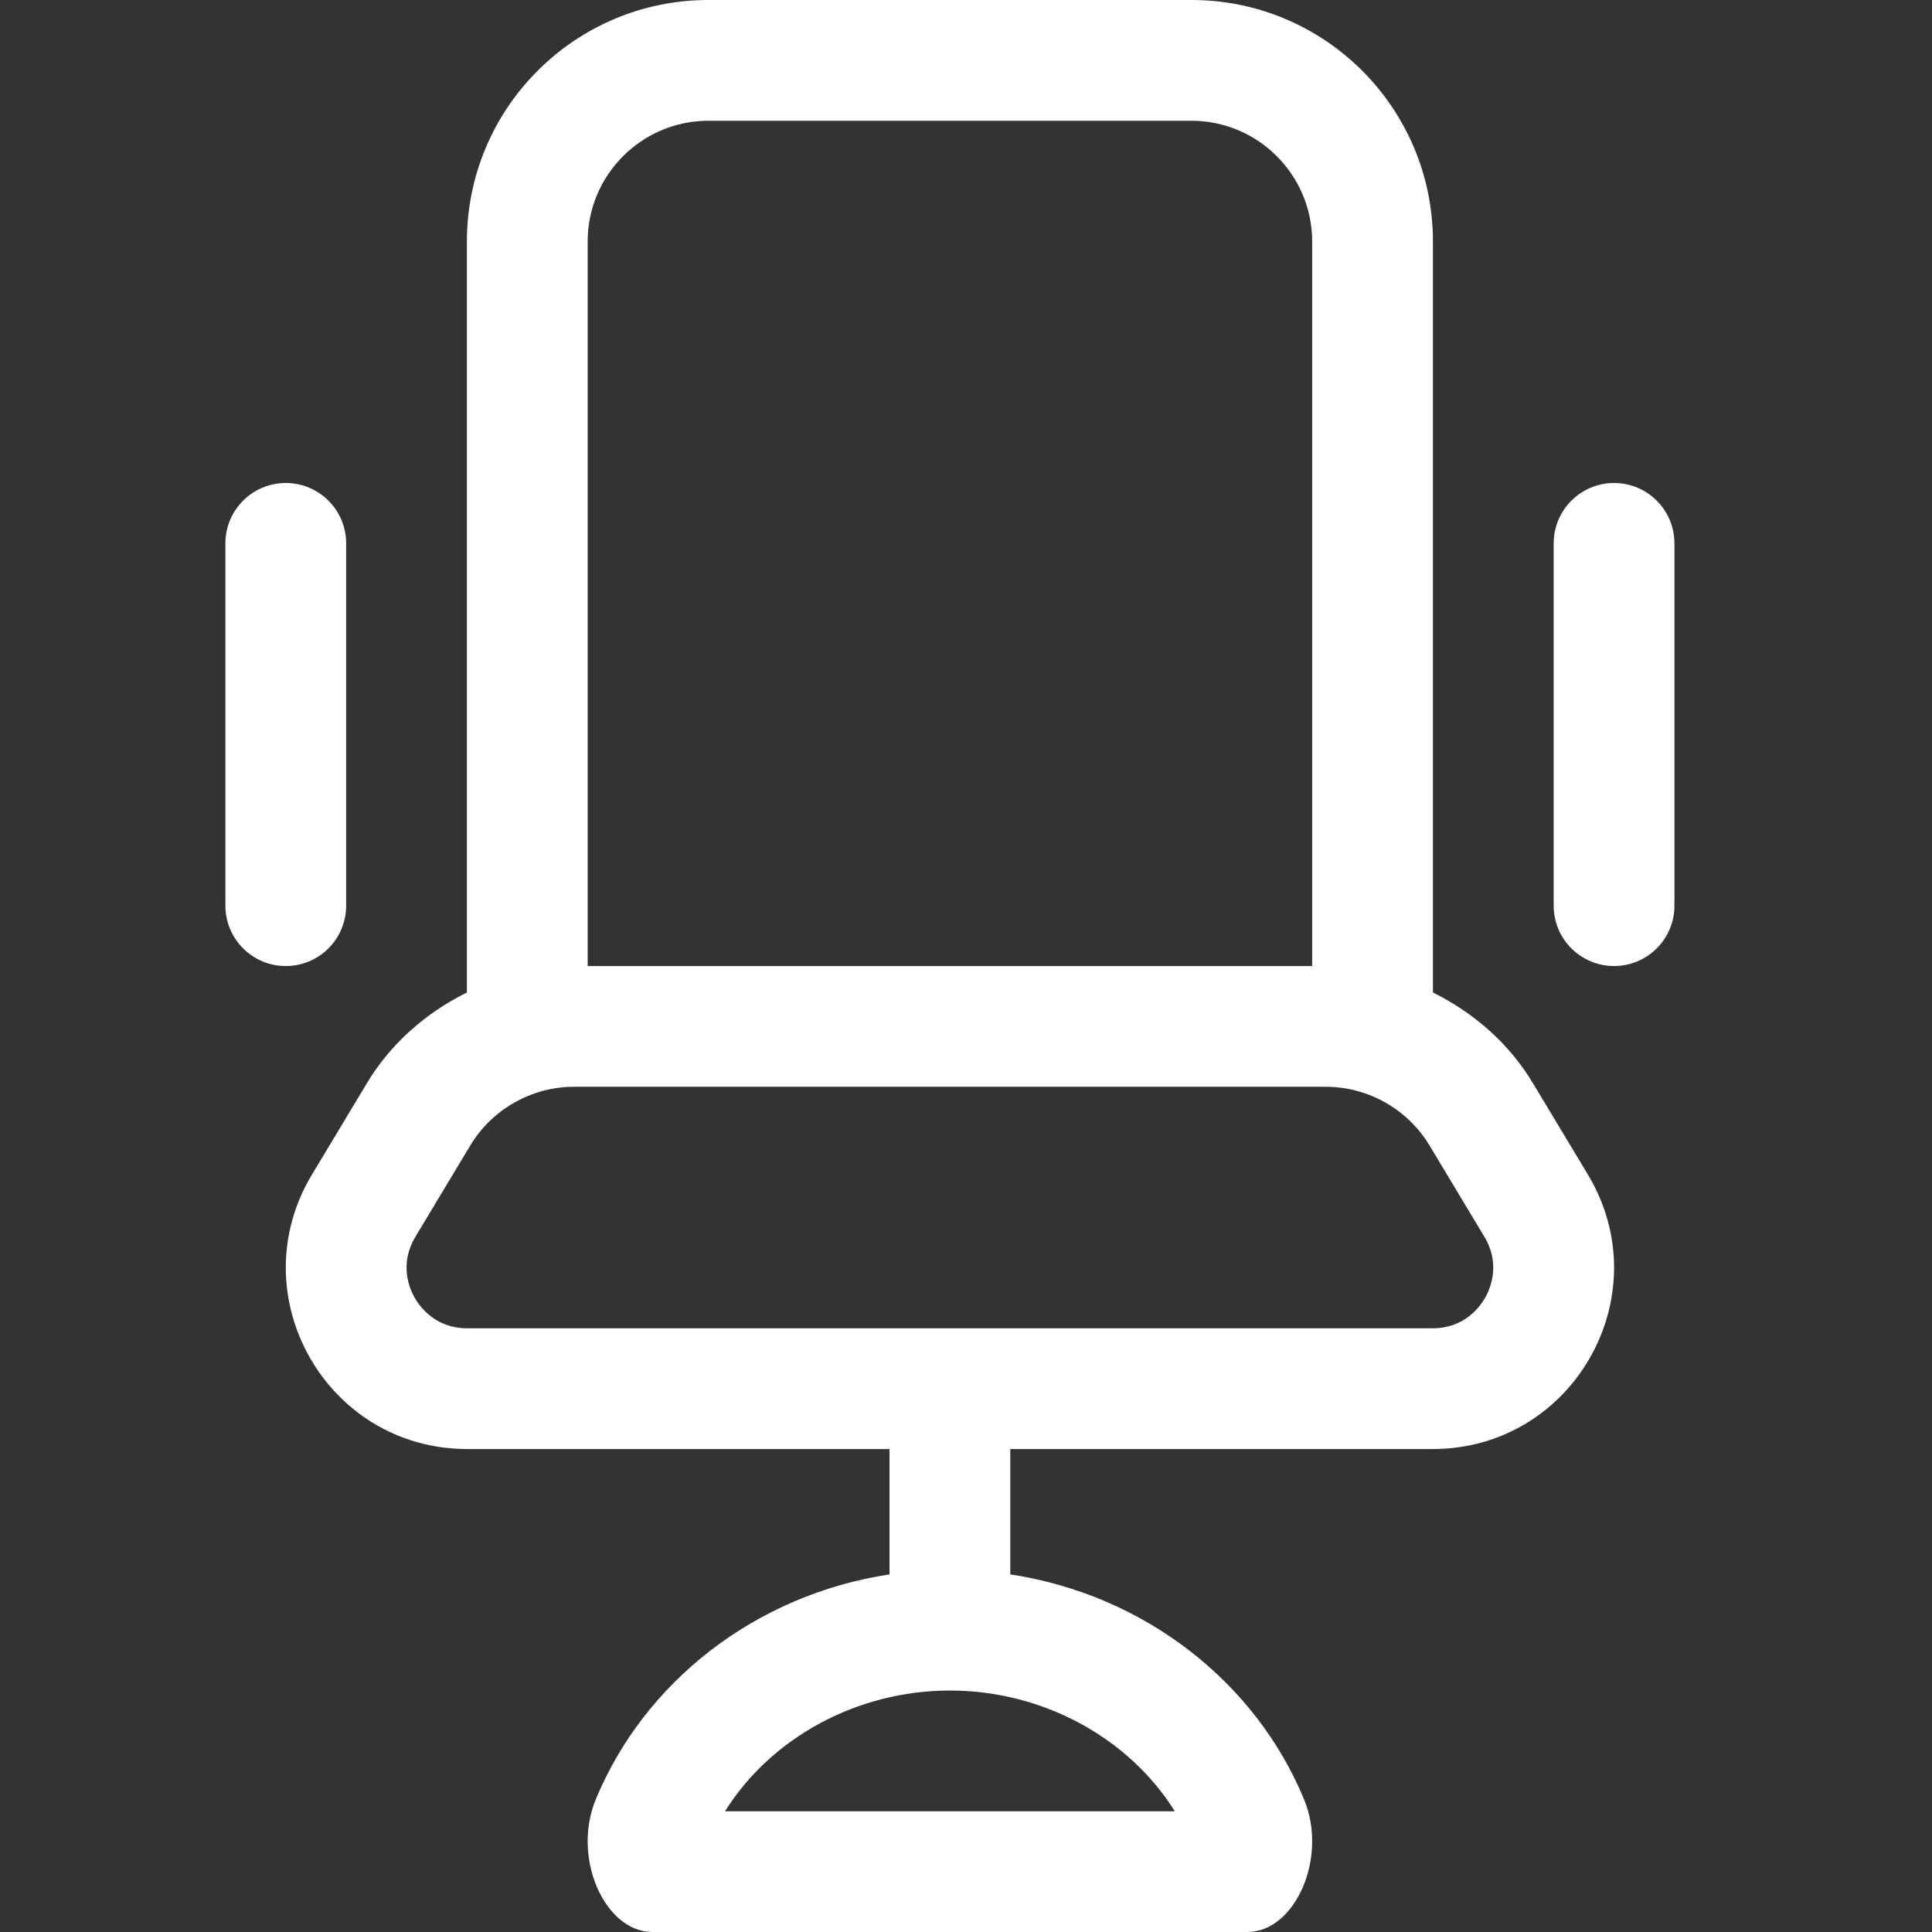 <?xml version="1.0" encoding="UTF-8"?>
<svg width="60px" height="60px" viewBox="0 0 60 60" version="1.1" xmlns="http://www.w3.org/2000/svg" xmlns:xlink="http://www.w3.org/1999/xlink">
    <rect x="0" y="0" width="60" height="60" fill="#333333" stroke="none"/>
    <title>Eastridge_Icon_Chair-office</title>
    <g id="Eastridge-Icons" stroke="none" stroke-width="1" fill="none" fill-rule="evenodd">
        <g id="Eastridge_Icon_Chair-office">
            <path d="M10.75,28.126 L10.75,16.875 C10.75,15.839 9.911,15 8.875,15 C7.839,15 7,15.839 7,16.875 L7,28.126 C7,29.162 7.839,30.001 8.875,30.001 C9.911,30.001 10.75,29.162 10.75,28.126 Z M47.605,33.637 C46.856,32.391 45.761,31.449 44.501,30.822 L44.501,7.5 C44.501,3.357 41.143,1.42108547e-14 37.001,1.42108547e-14 L22,1.42108547e-14 C17.858,1.42108547e-14 14.5,3.357 14.5,7.5 L14.5,30.822 C13.24,31.449 12.145,32.391 11.396,33.637 L9.688,36.478 C7.435,40.227 10.135,45.001 14.508,45.001 L27.625,45.001 L27.625,48.894 C23.452,49.528 20.008,52.239 18.502,55.882 C17.751,57.7 18.785,60 20.262,60 L38.739,60 C40.216,60 41.251,57.7 40.499,55.882 C38.993,52.24 35.549,49.528 31.375,48.894 L31.375,45.001 L44.493,45.001 C48.867,45.001 51.567,40.227 49.314,36.478 L47.605,33.637 L47.605,33.637 Z M18.25,7.5 C18.25,5.433 19.933,3.75 22,3.75 L37.001,3.75 C39.068,3.75 40.751,5.433 40.751,7.5 L40.751,30.001 L18.25,30.001 L18.25,7.5 Z M36.485,56.251 L22.516,56.251 C23.943,53.969 26.613,52.501 29.5,52.501 C32.388,52.501 35.058,53.969 36.485,56.251 Z M46.124,40.299 C45.962,40.585 45.479,41.251 44.491,41.251 L14.508,41.251 C13.522,41.251 13.039,40.585 12.876,40.299 C12.714,40.013 12.392,39.256 12.901,38.41 L14.608,35.569 C15.284,34.448 16.515,33.751 17.824,33.751 L41.177,33.751 C42.486,33.751 43.717,34.448 44.392,35.569 L46.099,38.41 C46.608,39.255 46.286,40.013 46.124,40.299 L46.124,40.299 Z M50.126,15 C49.09,15 48.251,15.839 48.251,16.875 L48.251,28.126 C48.251,29.162 49.09,30.001 50.126,30.001 C51.162,30.001 52.001,29.162 52.001,28.126 L52.001,16.875 C52.001,15.839 51.162,15 50.126,15 Z" id="Shape" fill="#FFFFFF" fill-rule="nonzero"></path>
            <rect id="Rectangle" x="0" y="0" width="60" height="60"></rect>
        </g>
    </g>
</svg>